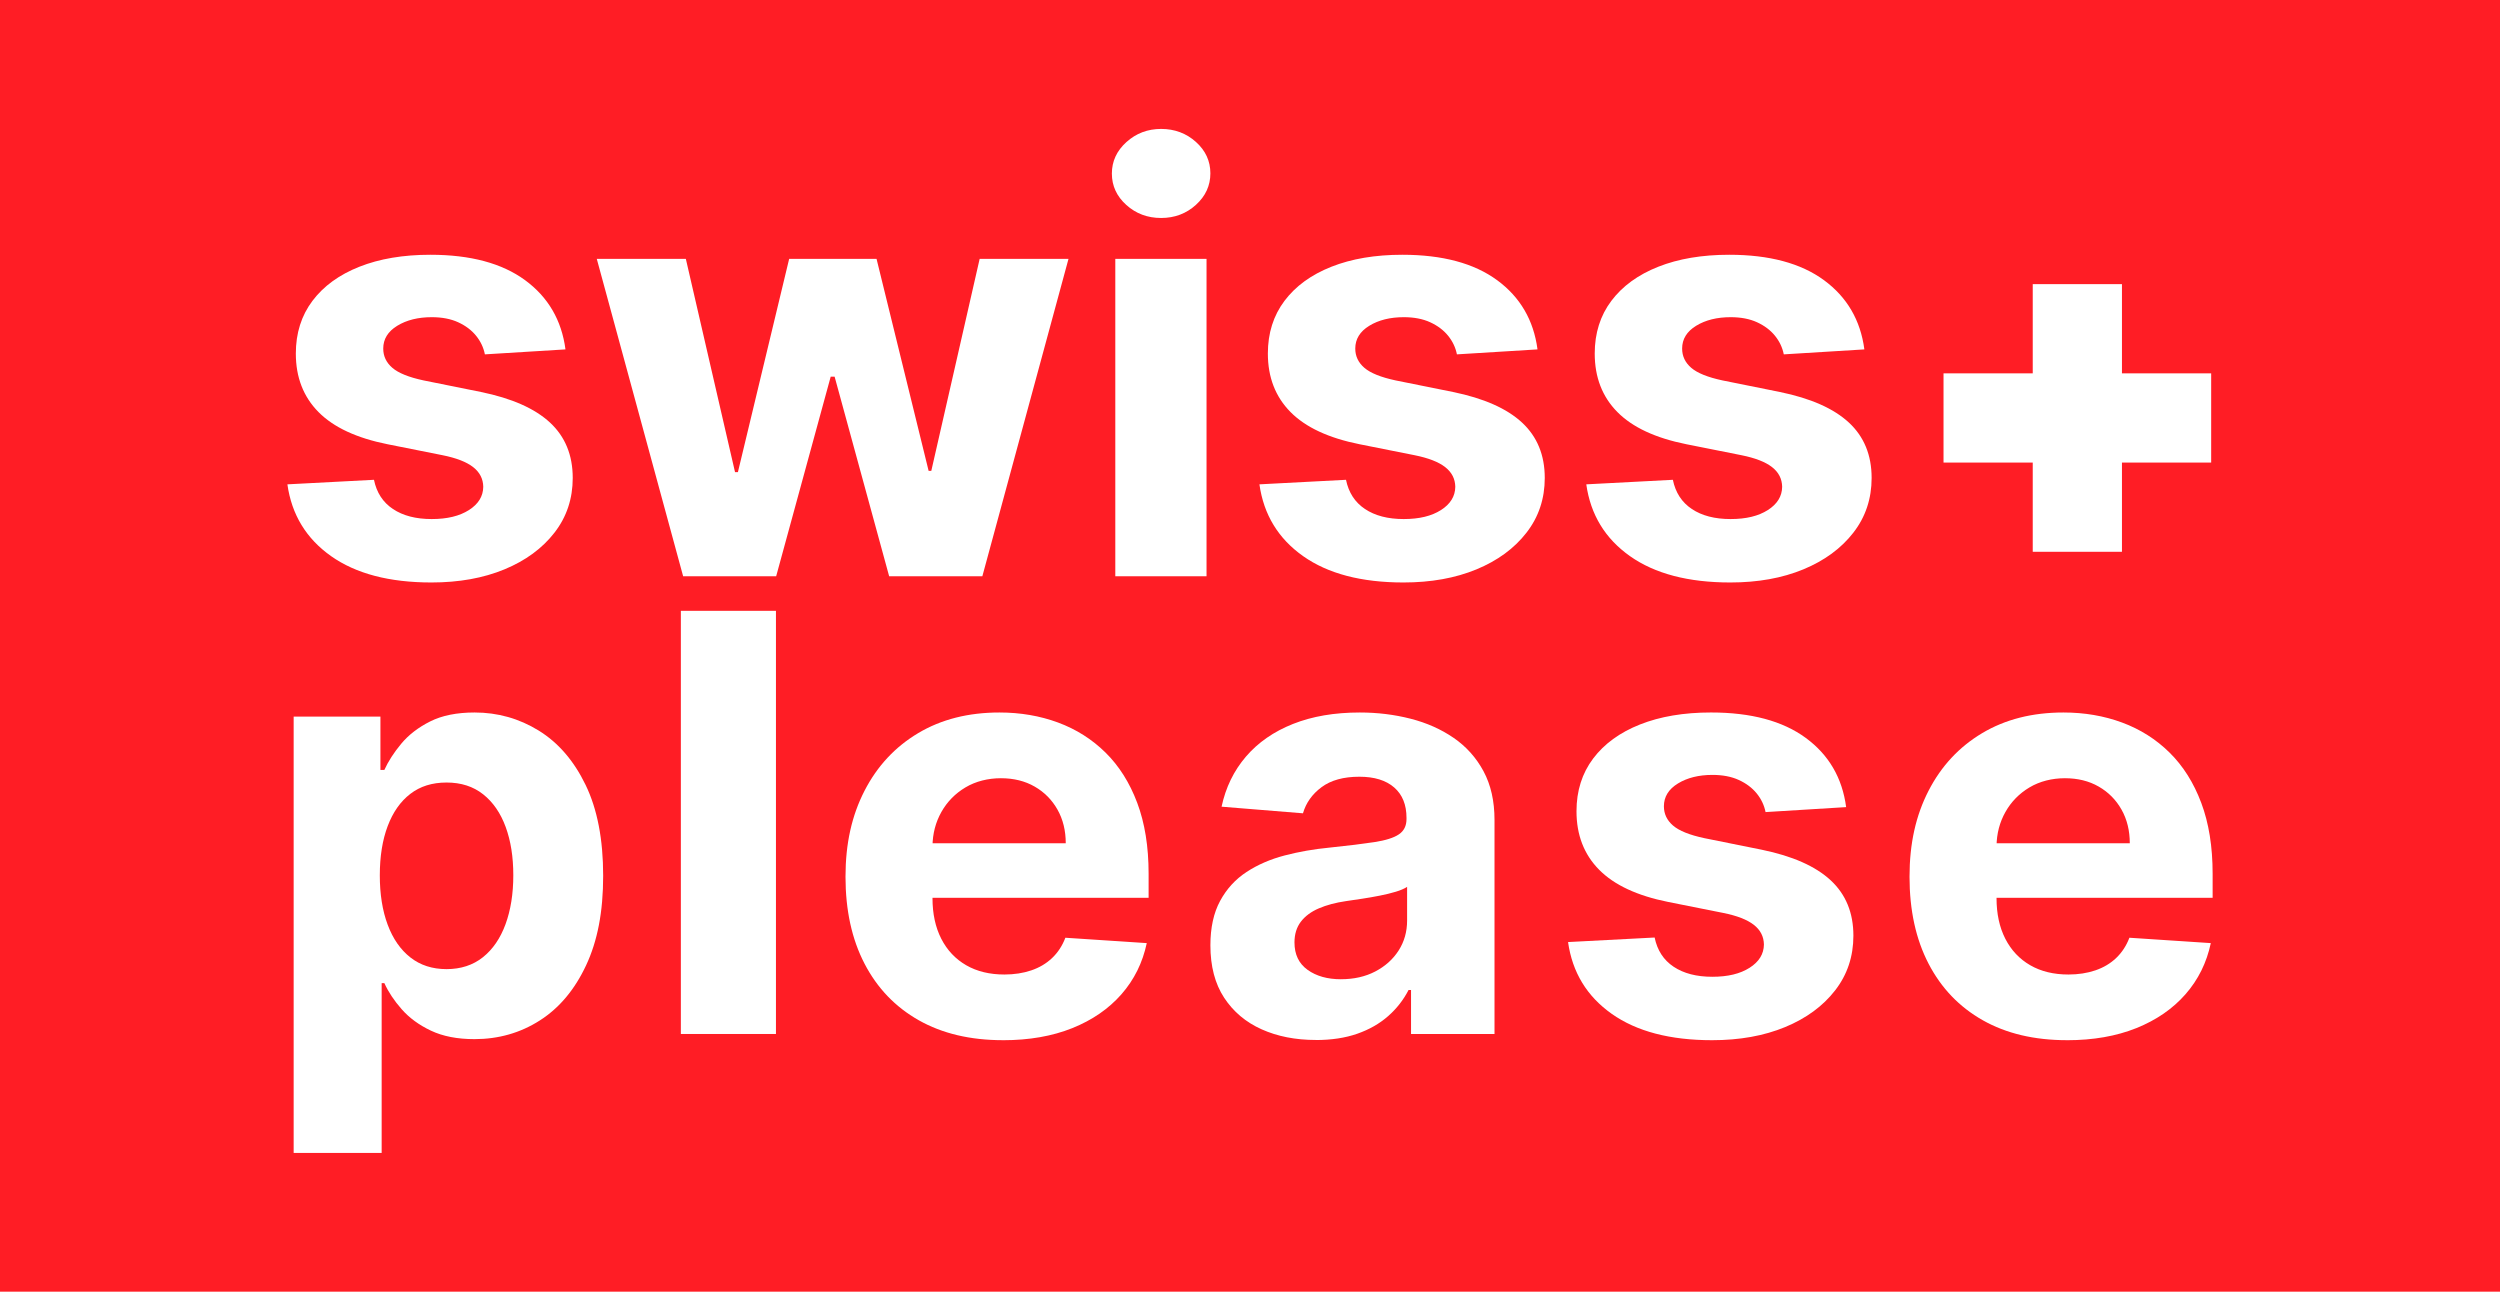 <svg xmlns="http://www.w3.org/2000/svg" id="Ebene_2" viewBox="0 0 1289 666"><defs><style>.cls-1{fill:#fff;}.cls-2{fill:#ff1d25;}</style></defs><g id="Ebene_1-2"><rect class="cls-2" width="1289" height="666"></rect><path class="cls-1" d="m291.56,180.15l-41.55,2.56c-.71-3.55-2.24-6.77-4.58-9.64s-5.42-5.18-9.22-6.92c-3.8-1.74-8.33-2.61-13.58-2.61-7.03,0-12.96,1.47-17.79,4.42-4.83,2.95-7.24,6.87-7.24,11.77,0,3.91,1.56,7.21,4.69,9.91,3.12,2.7,8.49,4.87,16.09,6.5l29.62,5.97c15.91,3.27,27.77,8.52,35.58,15.77,7.81,7.24,11.72,16.76,11.72,28.55,0,10.73-3.14,20.14-9.43,28.23-6.29,8.1-14.88,14.4-25.78,18.91-10.9,4.51-23.46,6.76-37.66,6.76-21.66,0-38.9-4.53-51.72-13.58-12.82-9.06-20.33-21.4-22.53-37.02l44.64-2.34c1.35,6.6,4.62,11.63,9.8,15.07,5.18,3.45,11.83,5.17,19.92,5.17s14.36-1.54,19.23-4.63c4.86-3.09,7.33-7.08,7.4-11.99-.07-4.12-1.81-7.51-5.22-10.17-3.41-2.66-8.67-4.7-15.77-6.13l-28.34-5.65c-15.98-3.2-27.86-8.74-35.64-16.62-7.78-7.88-11.67-17.93-11.67-30.15,0-10.51,2.86-19.57,8.58-27.17,5.72-7.6,13.78-13.46,24.18-17.58,10.4-4.12,22.6-6.18,36.59-6.18,20.67,0,36.95,4.37,48.85,13.1,11.9,8.74,18.84,20.63,20.83,35.69Z"></path><path class="cls-1" d="m352.23,297.12l-44.53-163.64h45.92l25.36,109.94h1.49l26.42-109.94h45.06l26.85,109.3h1.38l24.93-109.3h45.81l-44.42,163.64h-48.05l-28.12-102.91h-2.02l-28.12,102.91h-47.94Z"></path><path class="cls-1" d="m598.68,112.39c-7,0-12.98-2.24-17.95-6.71-4.97-4.47-7.45-9.87-7.45-16.19s2.5-11.74,7.51-16.25c5.01-4.51,10.97-6.77,17.89-6.77s12.98,2.24,17.94,6.71c4.97,4.47,7.45,9.87,7.45,16.19s-2.48,11.74-7.45,16.25c-4.97,4.51-10.95,6.77-17.94,6.77Zm-23.63,184.73v-163.64h47.04v163.64h-47.04Z"></path><path class="cls-1" d="m792.74,180.15l-41.55,2.56c-.71-3.55-2.24-6.77-4.58-9.64s-5.42-5.18-9.22-6.92c-3.8-1.74-8.33-2.61-13.58-2.61-7.03,0-12.96,1.47-17.79,4.42-4.83,2.95-7.24,6.87-7.24,11.77,0,3.91,1.56,7.21,4.69,9.91,3.12,2.7,8.49,4.87,16.09,6.5l29.62,5.97c15.91,3.27,27.77,8.52,35.58,15.77,7.81,7.24,11.72,16.76,11.72,28.55,0,10.73-3.14,20.14-9.43,28.23-6.29,8.1-14.88,14.4-25.78,18.91-10.9,4.51-23.46,6.76-37.66,6.76-21.66,0-38.9-4.53-51.72-13.58-12.82-9.06-20.33-21.4-22.53-37.02l44.64-2.34c1.35,6.6,4.62,11.63,9.8,15.07,5.18,3.45,11.83,5.17,19.92,5.17s14.36-1.54,19.23-4.63c4.86-3.09,7.33-7.08,7.4-11.99-.07-4.12-1.81-7.51-5.22-10.17-3.41-2.66-8.67-4.7-15.77-6.13l-28.34-5.65c-15.98-3.2-27.86-8.74-35.64-16.62-7.78-7.88-11.67-17.93-11.67-30.15,0-10.51,2.86-19.57,8.58-27.17,5.72-7.6,13.78-13.46,24.18-17.58,10.4-4.12,22.6-6.18,36.59-6.18,20.67,0,36.95,4.37,48.85,13.1,11.9,8.74,18.84,20.63,20.83,35.69Z"></path><path class="cls-1" d="m961.27,180.15l-41.55,2.56c-.71-3.55-2.24-6.77-4.58-9.64s-5.42-5.18-9.22-6.92c-3.8-1.74-8.33-2.61-13.58-2.61-7.03,0-12.96,1.47-17.79,4.42-4.83,2.95-7.24,6.87-7.24,11.77,0,3.91,1.56,7.21,4.69,9.91,3.12,2.7,8.49,4.87,16.09,6.5l29.62,5.97c15.91,3.27,27.77,8.52,35.58,15.77,7.81,7.24,11.72,16.76,11.72,28.55,0,10.73-3.14,20.14-9.43,28.23-6.29,8.1-14.88,14.4-25.78,18.91-10.9,4.51-23.46,6.76-37.66,6.76-21.66,0-38.9-4.53-51.72-13.58-12.82-9.06-20.33-21.4-22.53-37.02l44.64-2.34c1.35,6.6,4.62,11.63,9.8,15.07,5.18,3.45,11.83,5.17,19.92,5.17s14.36-1.54,19.23-4.63c4.86-3.09,7.33-7.08,7.4-11.99-.07-4.12-1.81-7.51-5.22-10.17-3.41-2.66-8.67-4.7-15.77-6.13l-28.34-5.65c-15.98-3.2-27.86-8.74-35.64-16.62-7.78-7.88-11.67-17.93-11.67-30.15,0-10.51,2.86-19.57,8.58-27.17,5.72-7.6,13.78-13.46,24.18-17.58,10.4-4.12,22.6-6.18,36.59-6.18,20.67,0,36.95,4.37,48.85,13.1,11.89,8.74,18.84,20.63,20.83,35.69Z"></path><path class="cls-1" d="m151.41,594.49v-225h44.74v27.49h2.02c1.99-4.4,4.88-8.9,8.68-13.48,3.8-4.58,8.77-8.42,14.91-11.51,6.14-3.09,13.8-4.63,22.96-4.63,11.93,0,22.94,3.11,33.03,9.32,10.08,6.22,18.15,15.55,24.18,28.02,6.04,12.46,9.06,28.07,9.06,46.82s-2.93,33.65-8.79,46.18c-5.86,12.54-13.81,22.02-23.86,28.44-10.05,6.43-21.29,9.64-33.72,9.64-8.81,0-16.28-1.46-22.43-4.37-6.14-2.91-11.17-6.59-15.07-11.03-3.91-4.44-6.89-8.93-8.95-13.48h-1.39v87.57h-45.38Zm44.42-143.18c0,9.73,1.35,18.22,4.05,25.46,2.7,7.24,6.6,12.87,11.72,16.89,5.11,4.01,11.33,6.02,18.64,6.02s13.64-2.04,18.75-6.13c5.11-4.08,9-9.76,11.67-17.05,2.66-7.28,4-15.68,4-25.2s-1.31-17.75-3.94-24.93c-2.63-7.17-6.5-12.78-11.61-16.83-5.11-4.05-11.4-6.07-18.86-6.07s-13.62,1.95-18.7,5.86c-5.08,3.91-8.97,9.45-11.67,16.62-2.7,7.17-4.05,15.63-4.05,25.35Z"></path><path class="cls-1" d="m400.08,314.94v218.18h-49.03v-218.18h49.03Z"></path><path class="cls-1" d="m517.12,536.32c-16.83,0-31.3-3.43-43.41-10.28-12.11-6.85-21.43-16.58-27.97-29.19-6.54-12.61-9.8-27.54-9.8-44.8s3.27-31.6,9.8-44.32c6.53-12.71,15.75-22.62,27.65-29.72,11.9-7.1,25.87-10.65,41.92-10.65,10.79,0,20.86,1.72,30.2,5.17,9.34,3.45,17.51,8.61,24.5,15.5,6.99,6.89,12.45,15.54,16.35,25.94,3.91,10.41,5.86,22.57,5.86,36.49v12.46h-138.17v-28.12h95.45c0-6.53-1.42-12.32-4.26-17.36-2.84-5.04-6.76-9-11.77-11.88-5.01-2.88-10.81-4.31-17.42-4.31s-12.98,1.58-18.27,4.74c-5.29,3.16-9.43,7.39-12.41,12.68-2.98,5.29-4.51,11.17-4.58,17.63v26.74c0,8.1,1.51,15.09,4.53,20.99,3.02,5.9,7.3,10.44,12.84,13.64,5.54,3.2,12.11,4.79,19.71,4.79,5.04,0,9.66-.71,13.85-2.13,4.19-1.42,7.78-3.55,10.76-6.39,2.98-2.84,5.26-6.32,6.82-10.44l41.97,2.77c-2.13,10.09-6.48,18.88-13.05,26.37-6.57,7.49-15.02,13.32-25.35,17.47-10.33,4.15-22.25,6.23-35.74,6.23Z"></path><path class="cls-1" d="m678.41,536.21c-10.44,0-19.75-1.83-27.91-5.49-8.17-3.66-14.61-9.09-19.34-16.3-4.72-7.21-7.08-16.21-7.08-27.01,0-9.09,1.67-16.73,5.01-22.9,3.34-6.18,7.88-11.15,13.64-14.92,5.75-3.76,12.3-6.6,19.66-8.52,7.35-1.92,15.07-3.27,23.17-4.05,9.52-.99,17.19-1.93,23.01-2.82,5.82-.89,10.05-2.22,12.68-4,2.63-1.77,3.94-4.4,3.94-7.88v-.64c0-6.75-2.11-11.97-6.34-15.66-4.23-3.69-10.21-5.54-17.95-5.54-8.17,0-14.67,1.79-19.5,5.38-4.83,3.59-8.03,8.08-9.59,13.48l-41.97-3.41c2.13-9.94,6.32-18.55,12.57-25.83,6.25-7.28,14.33-12.89,24.24-16.83,9.91-3.94,21.4-5.91,34.46-5.91,9.09,0,17.81,1.07,26.15,3.2,8.34,2.13,15.77,5.43,22.27,9.91,6.5,4.47,11.63,10.21,15.39,17.21,3.76,7,5.65,15.36,5.65,25.09v110.37h-43.04v-22.69h-1.28c-2.63,5.11-6.14,9.61-10.55,13.48-4.4,3.87-9.69,6.89-15.87,9.06-6.18,2.17-13.32,3.25-21.41,3.25Zm13-31.32c6.67,0,12.57-1.33,17.68-4s9.13-6.27,12.04-10.81c2.91-4.54,4.37-9.69,4.37-15.45v-17.36c-1.42.92-3.36,1.76-5.81,2.5s-5.2,1.42-8.26,2.02c-3.05.6-6.11,1.14-9.16,1.6-3.05.46-5.82.87-8.31,1.23-5.33.78-9.98,2.02-13.96,3.73-3.98,1.7-7.07,4-9.27,6.87-2.2,2.88-3.3,6.45-3.3,10.71,0,6.18,2.25,10.89,6.76,14.12,4.51,3.23,10.24,4.85,17.21,4.85Z"></path><path class="cls-1" d="m951.87,416.15l-41.55,2.56c-.71-3.55-2.24-6.77-4.58-9.64s-5.42-5.18-9.22-6.92c-3.8-1.74-8.33-2.61-13.58-2.61-7.03,0-12.96,1.47-17.79,4.42-4.83,2.95-7.24,6.87-7.24,11.77,0,3.91,1.56,7.21,4.69,9.91,3.12,2.7,8.49,4.87,16.09,6.5l29.62,5.97c15.91,3.27,27.77,8.52,35.58,15.77,7.81,7.24,11.72,16.76,11.72,28.55,0,10.73-3.14,20.14-9.43,28.23-6.29,8.1-14.88,14.4-25.78,18.91-10.9,4.51-23.46,6.76-37.66,6.76-21.66,0-38.9-4.53-51.72-13.58-12.82-9.06-20.33-21.4-22.53-37.02l44.64-2.34c1.35,6.6,4.62,11.63,9.8,15.07,5.18,3.45,11.83,5.17,19.92,5.17s14.36-1.54,19.23-4.63c4.86-3.09,7.33-7.08,7.4-11.99-.07-4.12-1.81-7.51-5.22-10.17-3.41-2.66-8.67-4.7-15.77-6.13l-28.34-5.65c-15.98-3.2-27.86-8.74-35.64-16.62-7.78-7.88-11.67-17.93-11.67-30.15,0-10.51,2.86-19.57,8.58-27.17,5.72-7.6,13.78-13.46,24.18-17.58,10.4-4.12,22.6-6.18,36.59-6.18,20.67,0,36.95,4.37,48.85,13.1,11.9,8.74,18.84,20.63,20.83,35.69Z"></path><path class="cls-1" d="m1065.73,536.32c-16.83,0-31.3-3.43-43.41-10.28-12.11-6.85-21.43-16.58-27.97-29.19-6.54-12.61-9.8-27.54-9.8-44.8s3.27-31.6,9.8-44.32c6.53-12.71,15.75-22.62,27.65-29.72,11.9-7.1,25.87-10.65,41.92-10.65,10.79,0,20.86,1.72,30.2,5.17,9.34,3.45,17.51,8.61,24.5,15.5,6.99,6.89,12.45,15.54,16.35,25.94,3.91,10.41,5.86,22.57,5.86,36.49v12.46h-138.17v-28.12h95.46c0-6.53-1.42-12.32-4.26-17.36-2.84-5.04-6.76-9-11.77-11.88-5.01-2.88-10.81-4.31-17.42-4.31s-12.98,1.58-18.27,4.74c-5.29,3.16-9.43,7.39-12.41,12.68-2.98,5.29-4.51,11.17-4.58,17.63v26.74c0,8.1,1.51,15.09,4.53,20.99,3.02,5.9,7.3,10.44,12.84,13.64,5.54,3.2,12.11,4.79,19.71,4.79,5.04,0,9.66-.71,13.85-2.13,4.19-1.42,7.78-3.55,10.76-6.39,2.98-2.84,5.25-6.32,6.82-10.44l41.97,2.77c-2.13,10.09-6.48,18.88-13.05,26.37-6.57,7.49-15.02,13.32-25.36,17.47s-22.25,6.23-35.74,6.23Z"></path><polygon class="cls-1" points="1140.08 238.5 1140.08 192.5 1094.08 192.5 1094.08 146.5 1048.08 146.5 1048.08 192.5 1002.08 192.5 1002.08 238.5 1048.08 238.5 1048.08 284.5 1094.08 284.5 1094.08 238.5 1140.08 238.5"></polygon></g></svg>